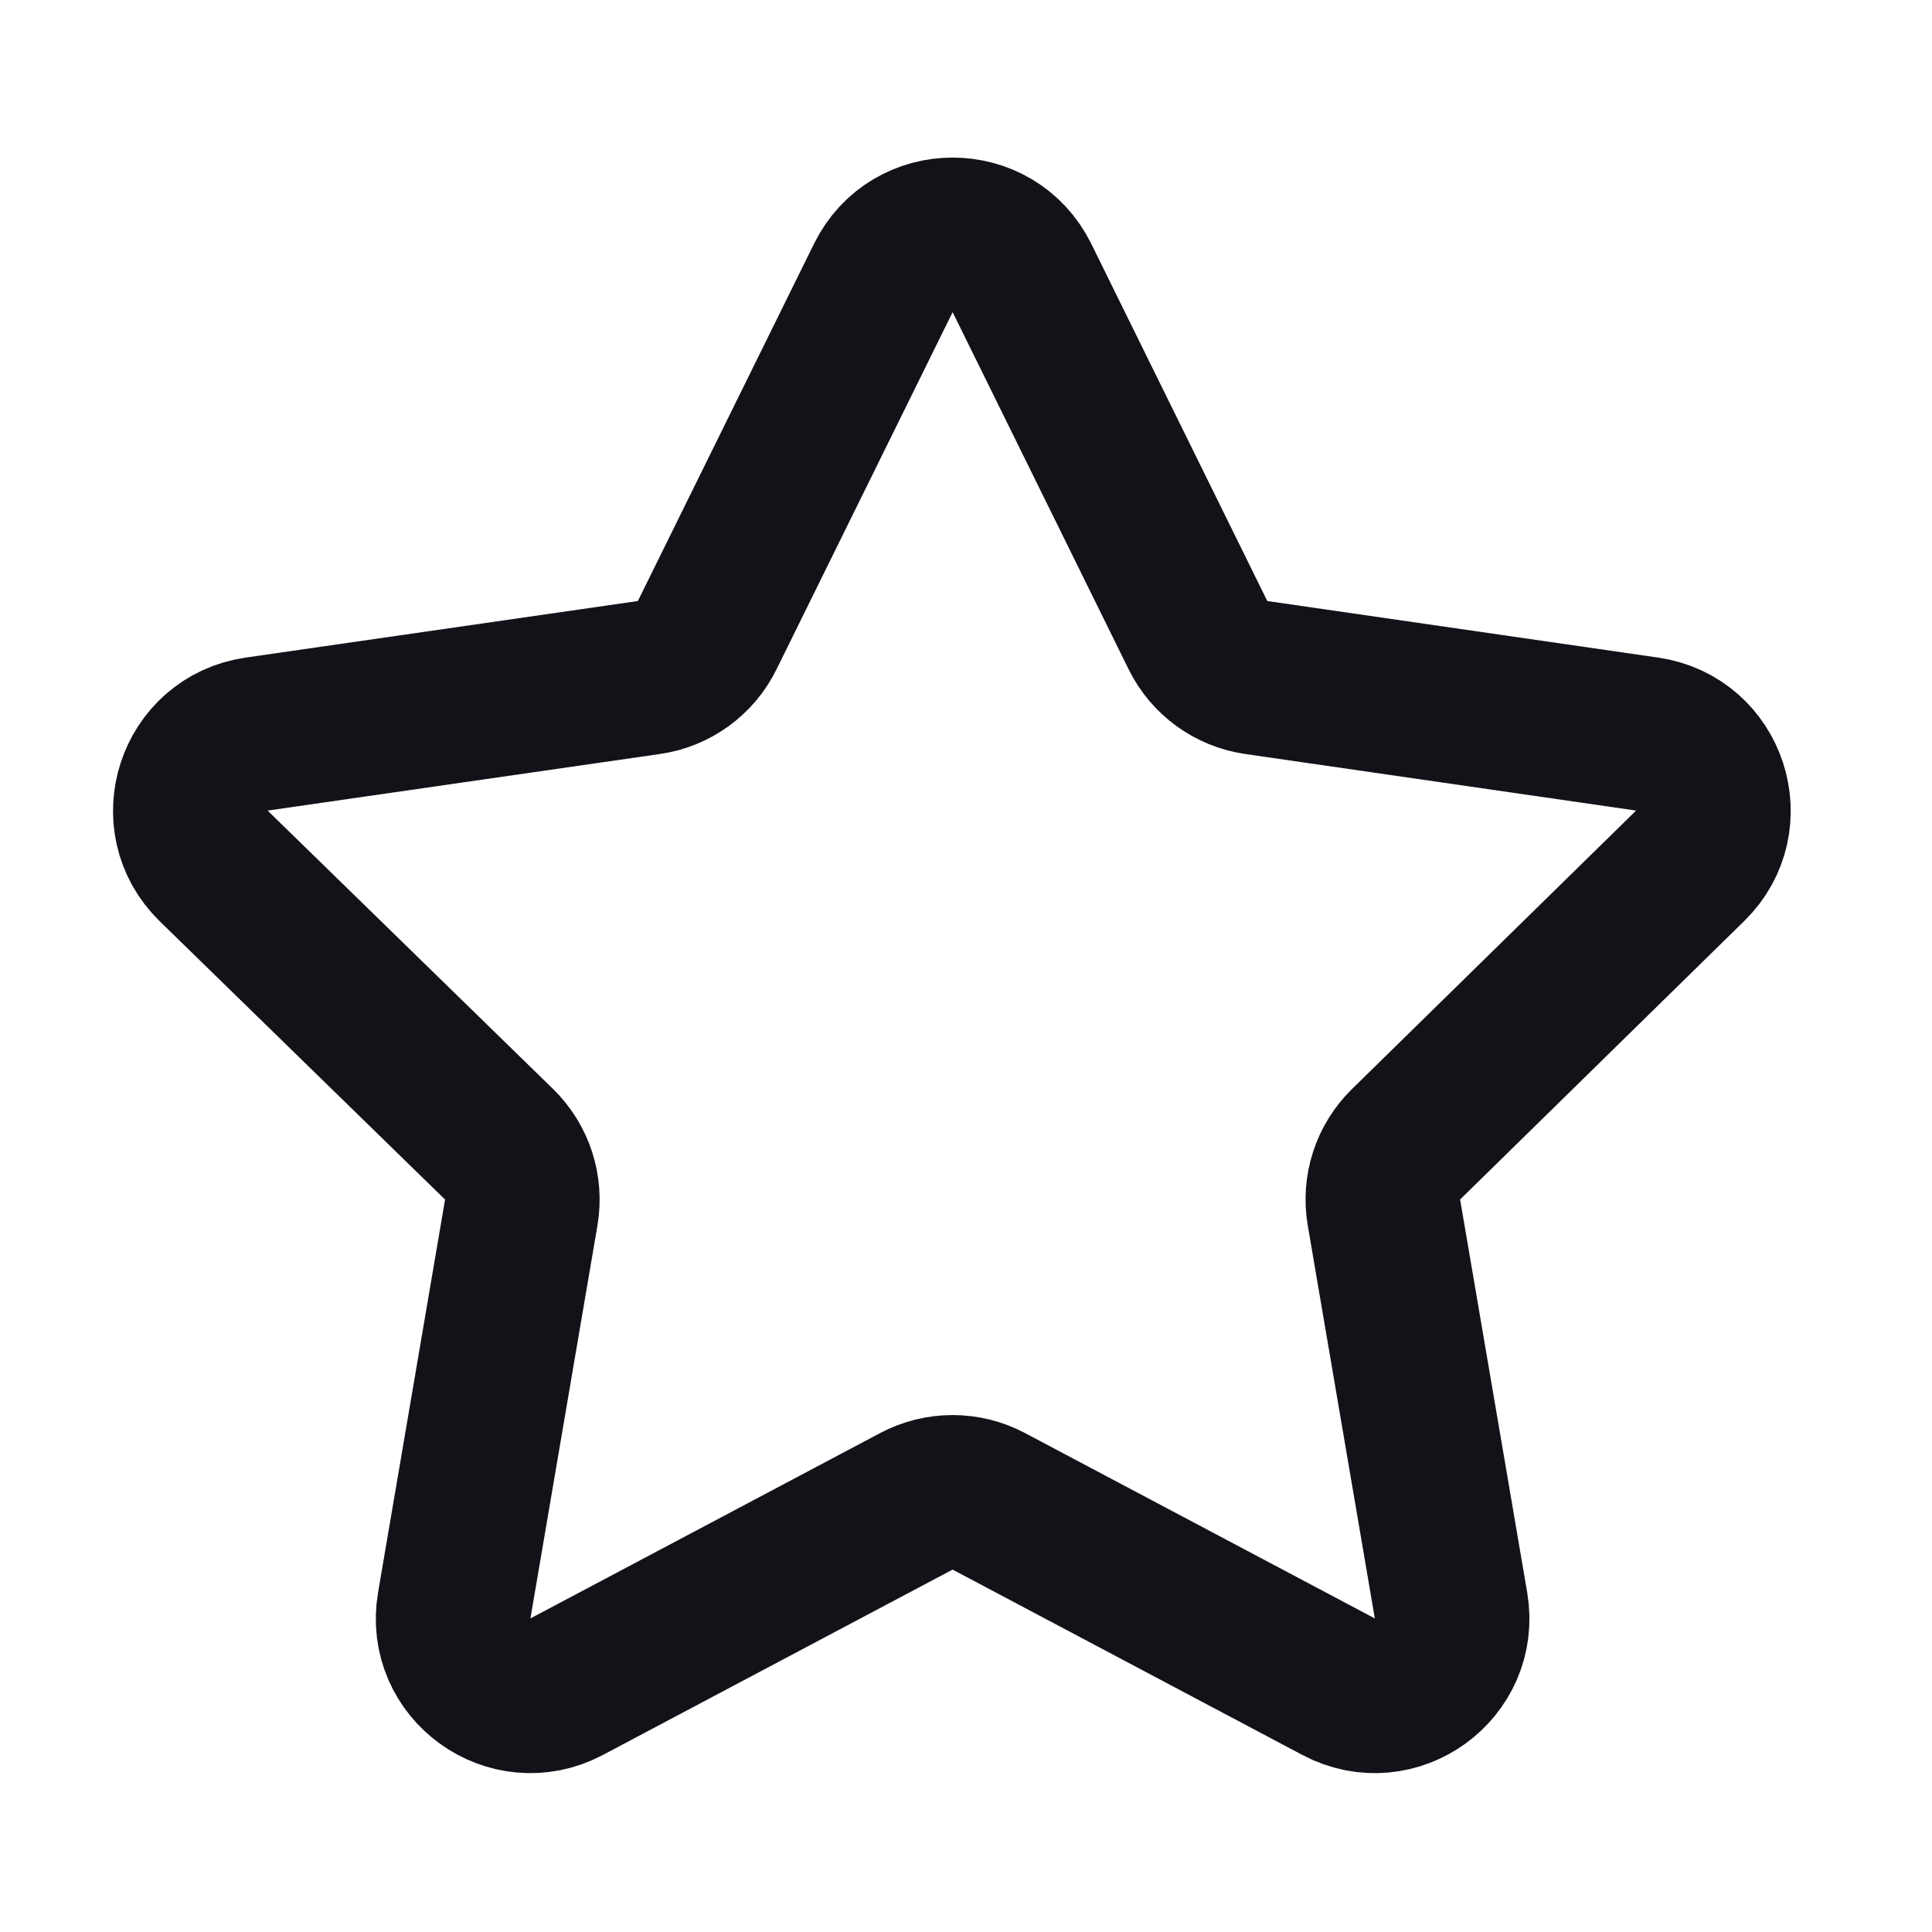 <svg width="25" height="25" viewBox="0 0 25 25" fill="none" xmlns="http://www.w3.org/2000/svg">
<path d="M11.43 3.597C11.796 2.853 12.857 2.853 13.224 3.597L15.502 8.22C15.648 8.515 15.93 8.72 16.256 8.767L21.314 9.499C22.133 9.618 22.462 10.624 21.871 11.203L18.194 14.807C17.96 15.036 17.853 15.366 17.908 15.689L18.776 20.774C18.915 21.592 18.055 22.214 17.322 21.826L12.795 19.427C12.502 19.272 12.151 19.272 11.858 19.427L7.332 21.826C6.598 22.214 5.738 21.592 5.878 20.774L6.745 15.69C6.8 15.366 6.693 15.036 6.457 14.806L2.765 11.205C2.172 10.626 2.5 9.618 3.321 9.499L8.397 8.767C8.724 8.72 9.006 8.515 9.151 8.219L11.43 3.597Z" stroke="#121219" stroke-width="2" stroke-miterlimit="10"/>
</svg>
